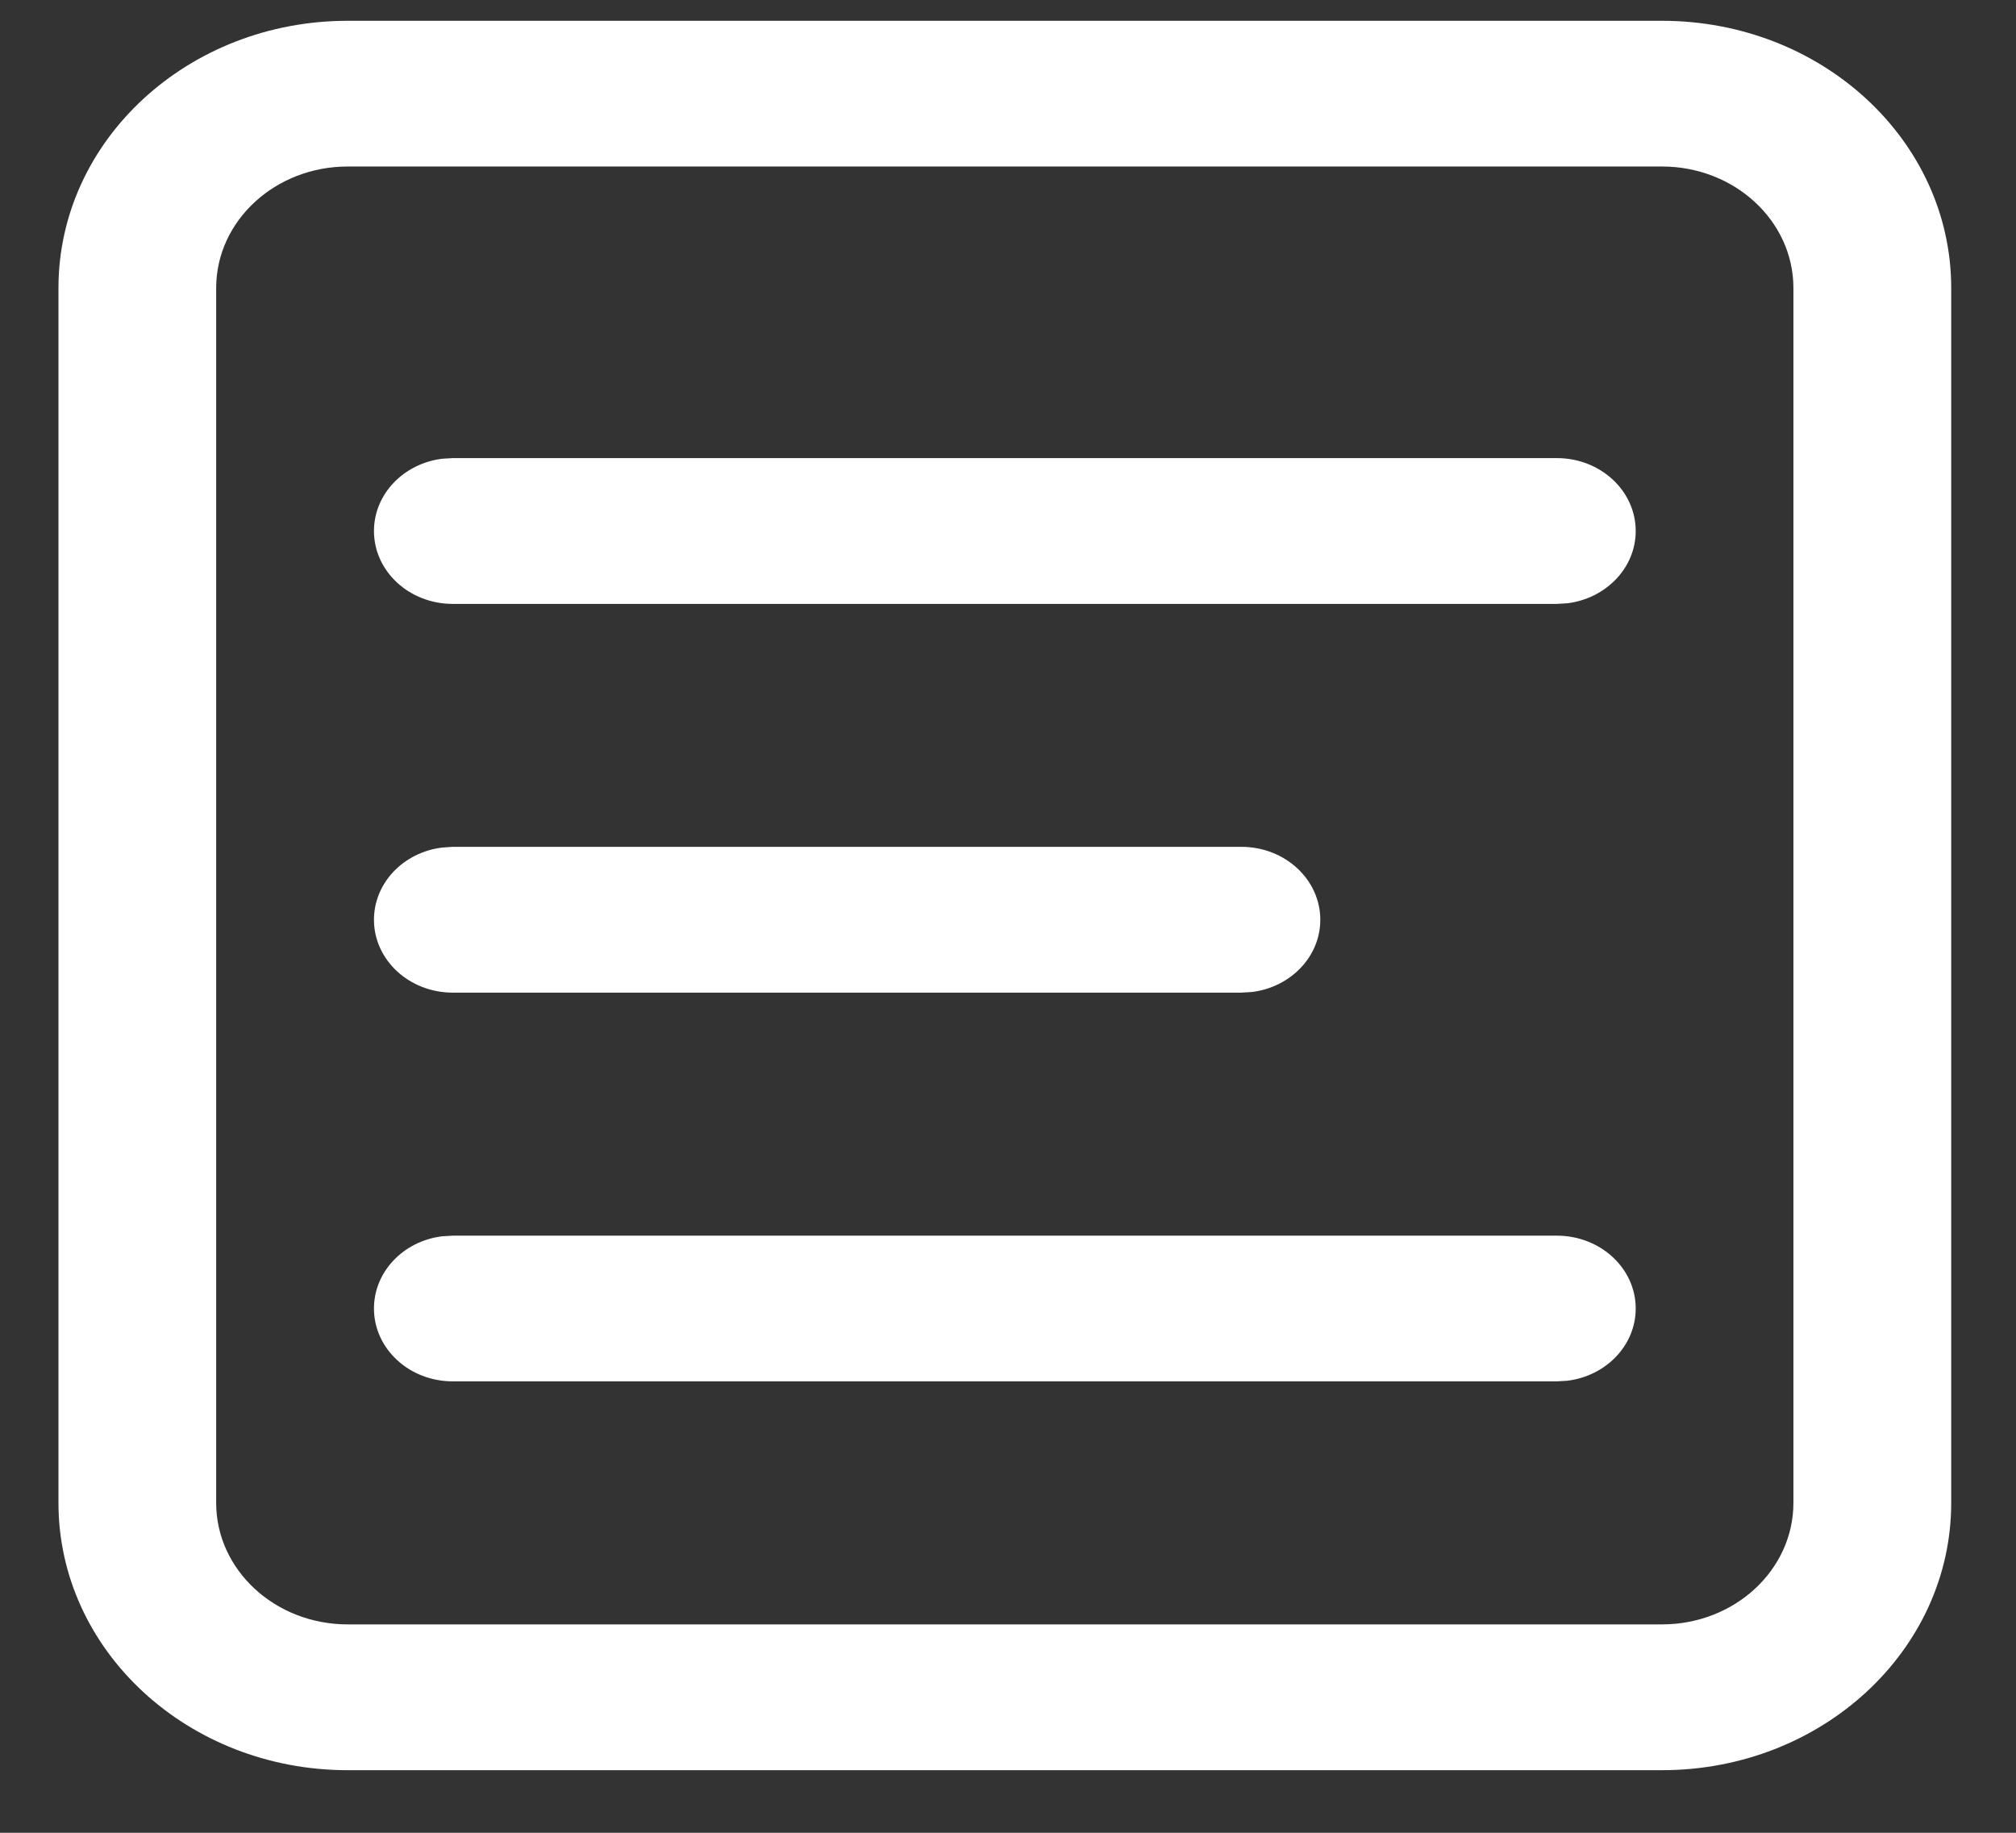 <svg width="22" height="20" viewBox="0 0 22 20" fill="none" xmlns="http://www.w3.org/2000/svg">
<rect x="0" y="0" width="22" height="20" fill="#333333" stroke="none"/>
<path d="M18.137 0.227C19.88 0.227 21.293 1.532 21.293 3.143V16.4C21.293 18.011 19.88 19.317 18.137 19.317H3.794C2.051 19.317 0.638 18.011 0.638 16.4V3.143C0.638 1.532 2.051 0.227 3.794 0.227H18.137ZM18.137 1.817H3.794C3.002 1.817 2.359 2.411 2.359 3.143V16.4C2.359 17.132 3.002 17.726 3.794 17.726H18.137C18.929 17.726 19.571 17.132 19.571 16.4V3.143C19.571 2.411 18.929 1.817 18.137 1.817ZM13.547 9.241H4.941L4.824 9.249C4.404 9.301 4.081 9.634 4.081 10.037C4.081 10.476 4.466 10.832 4.941 10.832H13.547L13.664 10.825C14.084 10.772 14.408 10.44 14.408 10.037C14.408 9.597 14.022 9.241 13.547 9.241ZM4.941 13.484H16.989C17.465 13.484 17.85 13.84 17.85 14.279C17.85 14.682 17.526 15.014 17.106 15.067L16.989 15.074H4.941C4.466 15.074 4.081 14.718 4.081 14.279C4.081 13.876 4.404 13.543 4.824 13.491L4.941 13.484ZM16.989 4.999H4.941L4.824 5.006C4.404 5.059 4.081 5.392 4.081 5.795C4.081 6.234 4.466 6.59 4.941 6.59H16.989L17.106 6.583C17.526 6.53 17.85 6.197 17.85 5.795C17.85 5.355 17.465 4.999 16.989 4.999Z" fill="white"/>
</svg>

